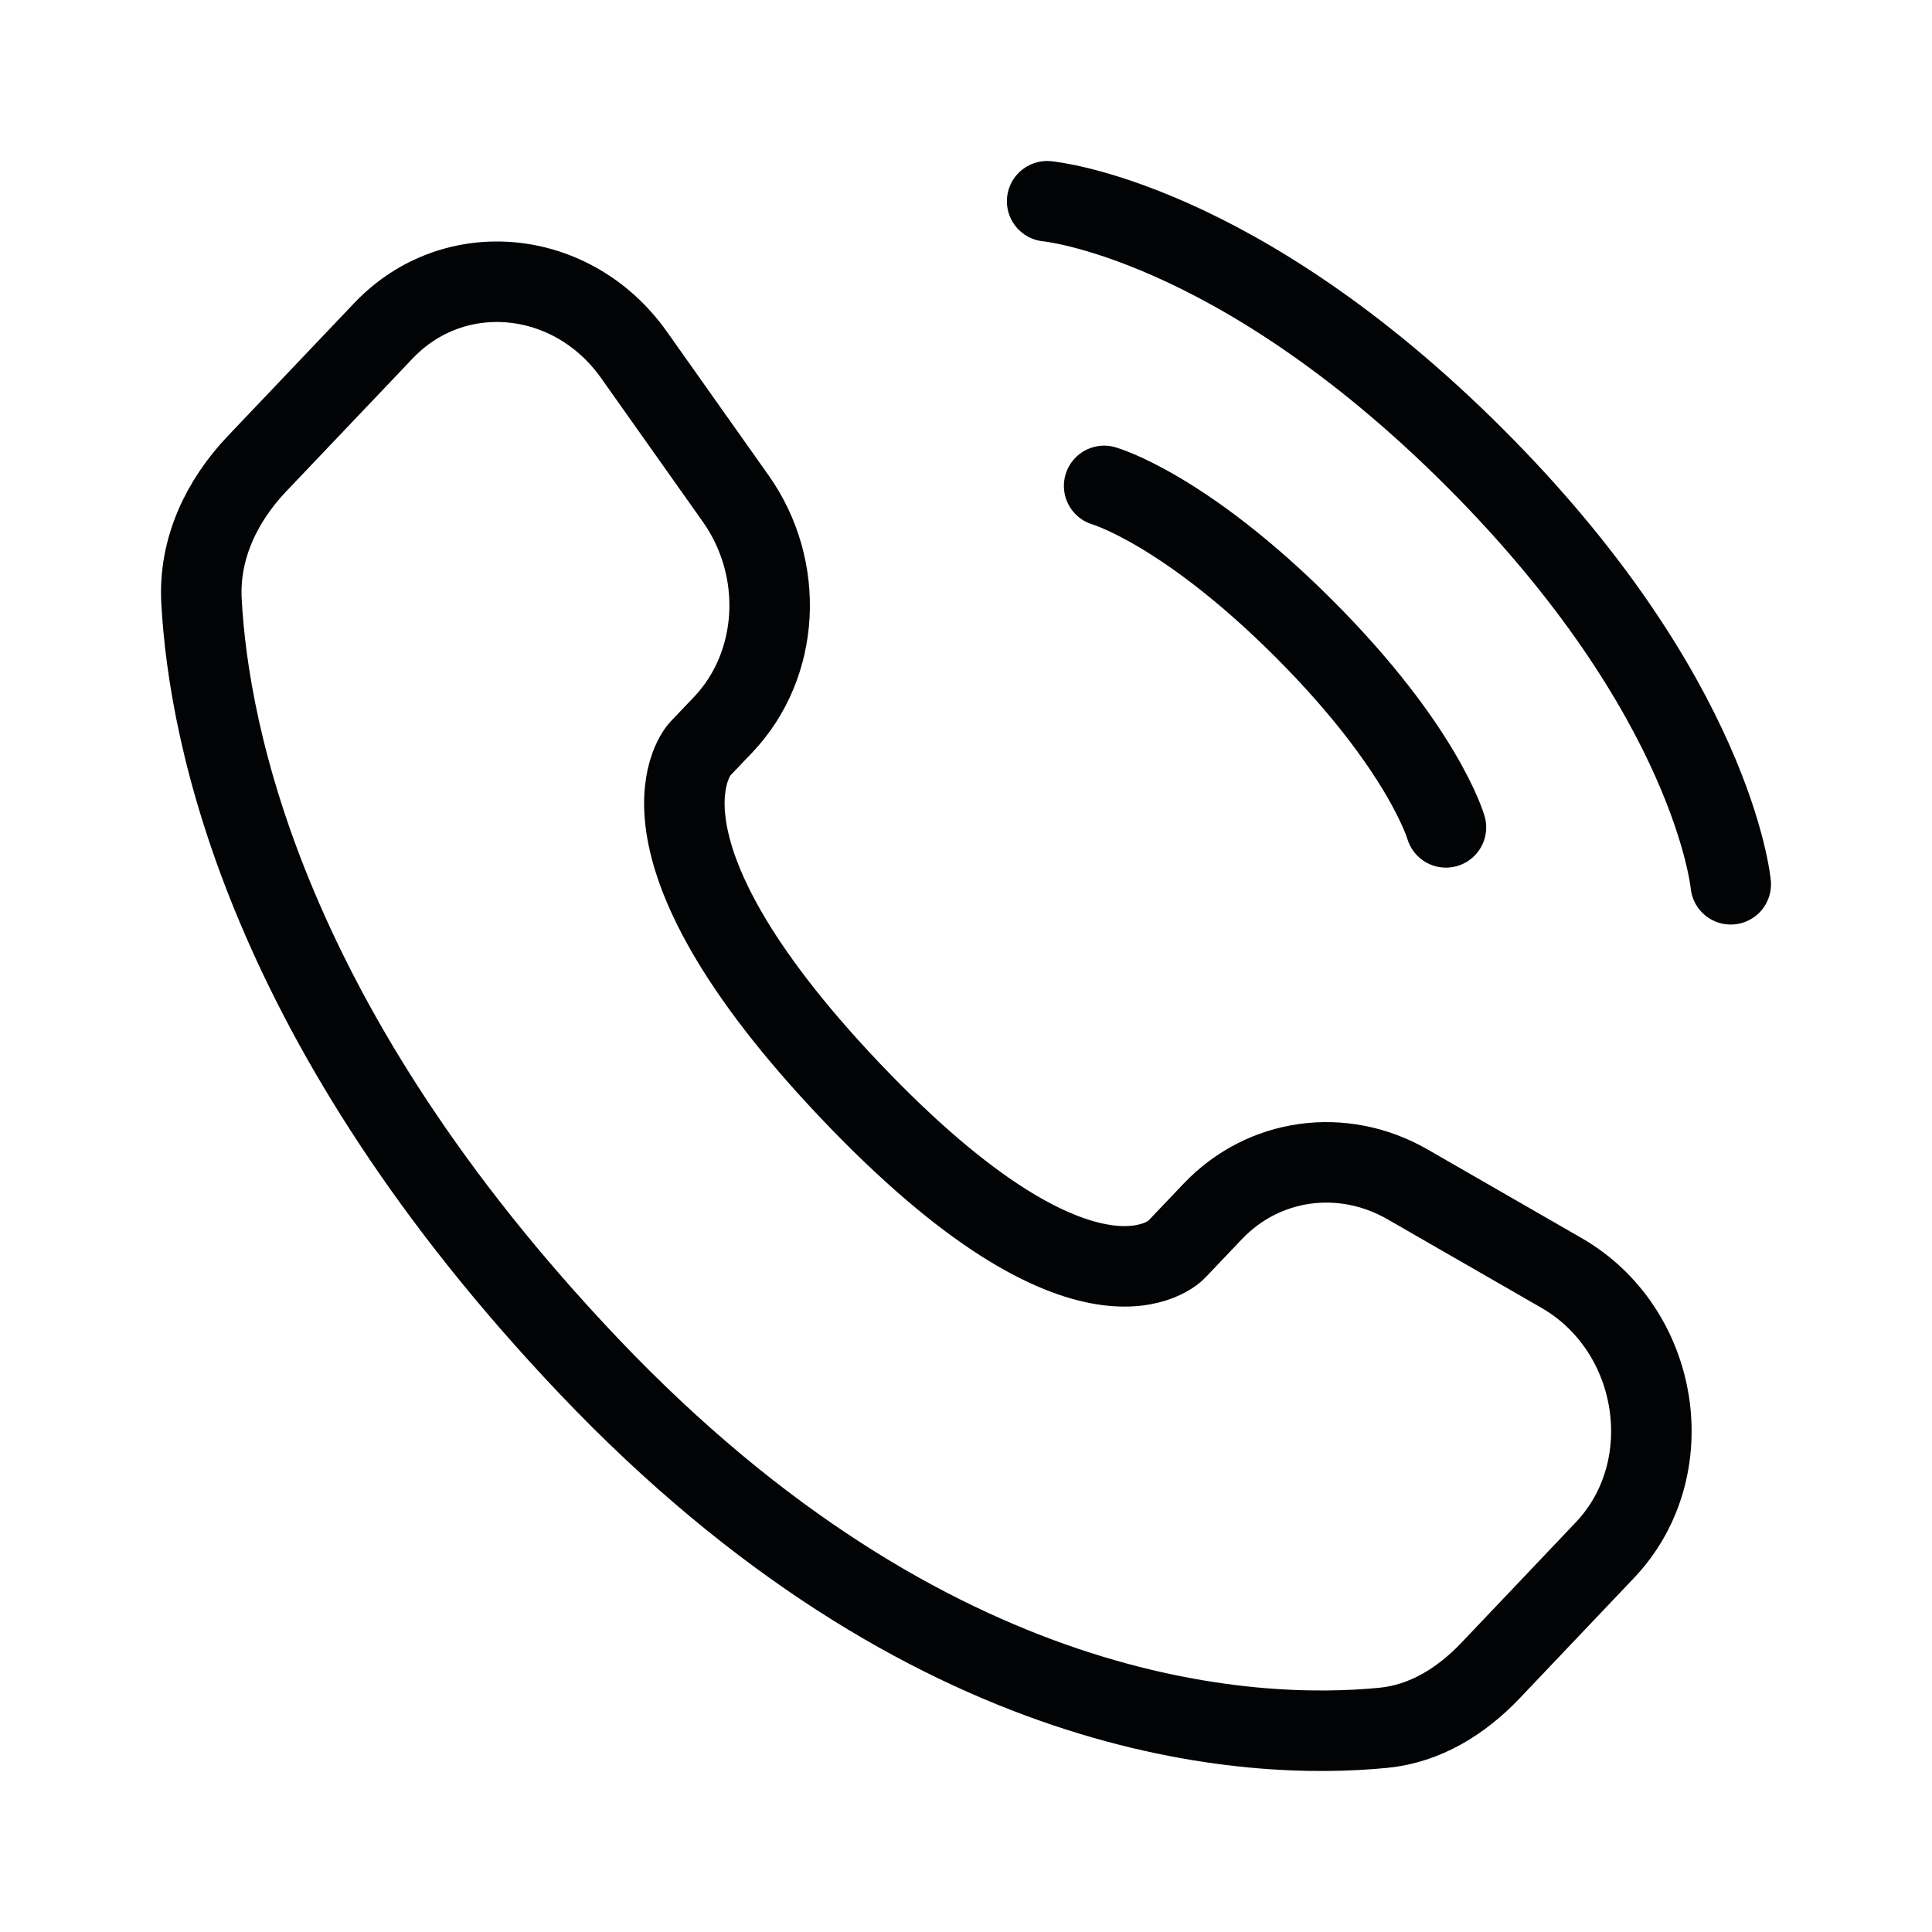 <svg width="24" height="24" viewBox="0 0 24 24" fill="none" xmlns="http://www.w3.org/2000/svg">
<path d="M13.716 6.036C13.716 6.036 14.706 6.318 16.192 7.803C17.679 9.288 17.962 10.278 17.962 10.278M13.008 2.5C13.008 2.5 15.343 2.712 18.316 5.682C21.288 8.652 21.5 10.985 21.5 10.985M14.61 15.527L15.066 15.048C15.696 14.385 16.678 14.249 17.484 14.712L19.396 15.812C20.624 16.518 20.895 18.249 19.935 19.258L18.514 20.754C18.152 21.134 17.703 21.412 17.188 21.463C15.557 21.624 11.569 21.446 7.319 16.975C3.311 12.759 2.593 9.145 2.503 7.466C2.468 6.809 2.758 6.218 3.192 5.761L4.763 4.109C5.638 3.188 7.114 3.33 7.877 4.41L9.139 6.193C9.756 7.065 9.69 8.259 8.983 9.003L8.695 9.305C8.695 9.305 7.612 10.445 10.569 13.556C13.527 16.667 14.61 15.527 14.61 15.527Z" stroke="#020304" stroke-linecap="round" stroke-linejoin="round"/>
</svg>
